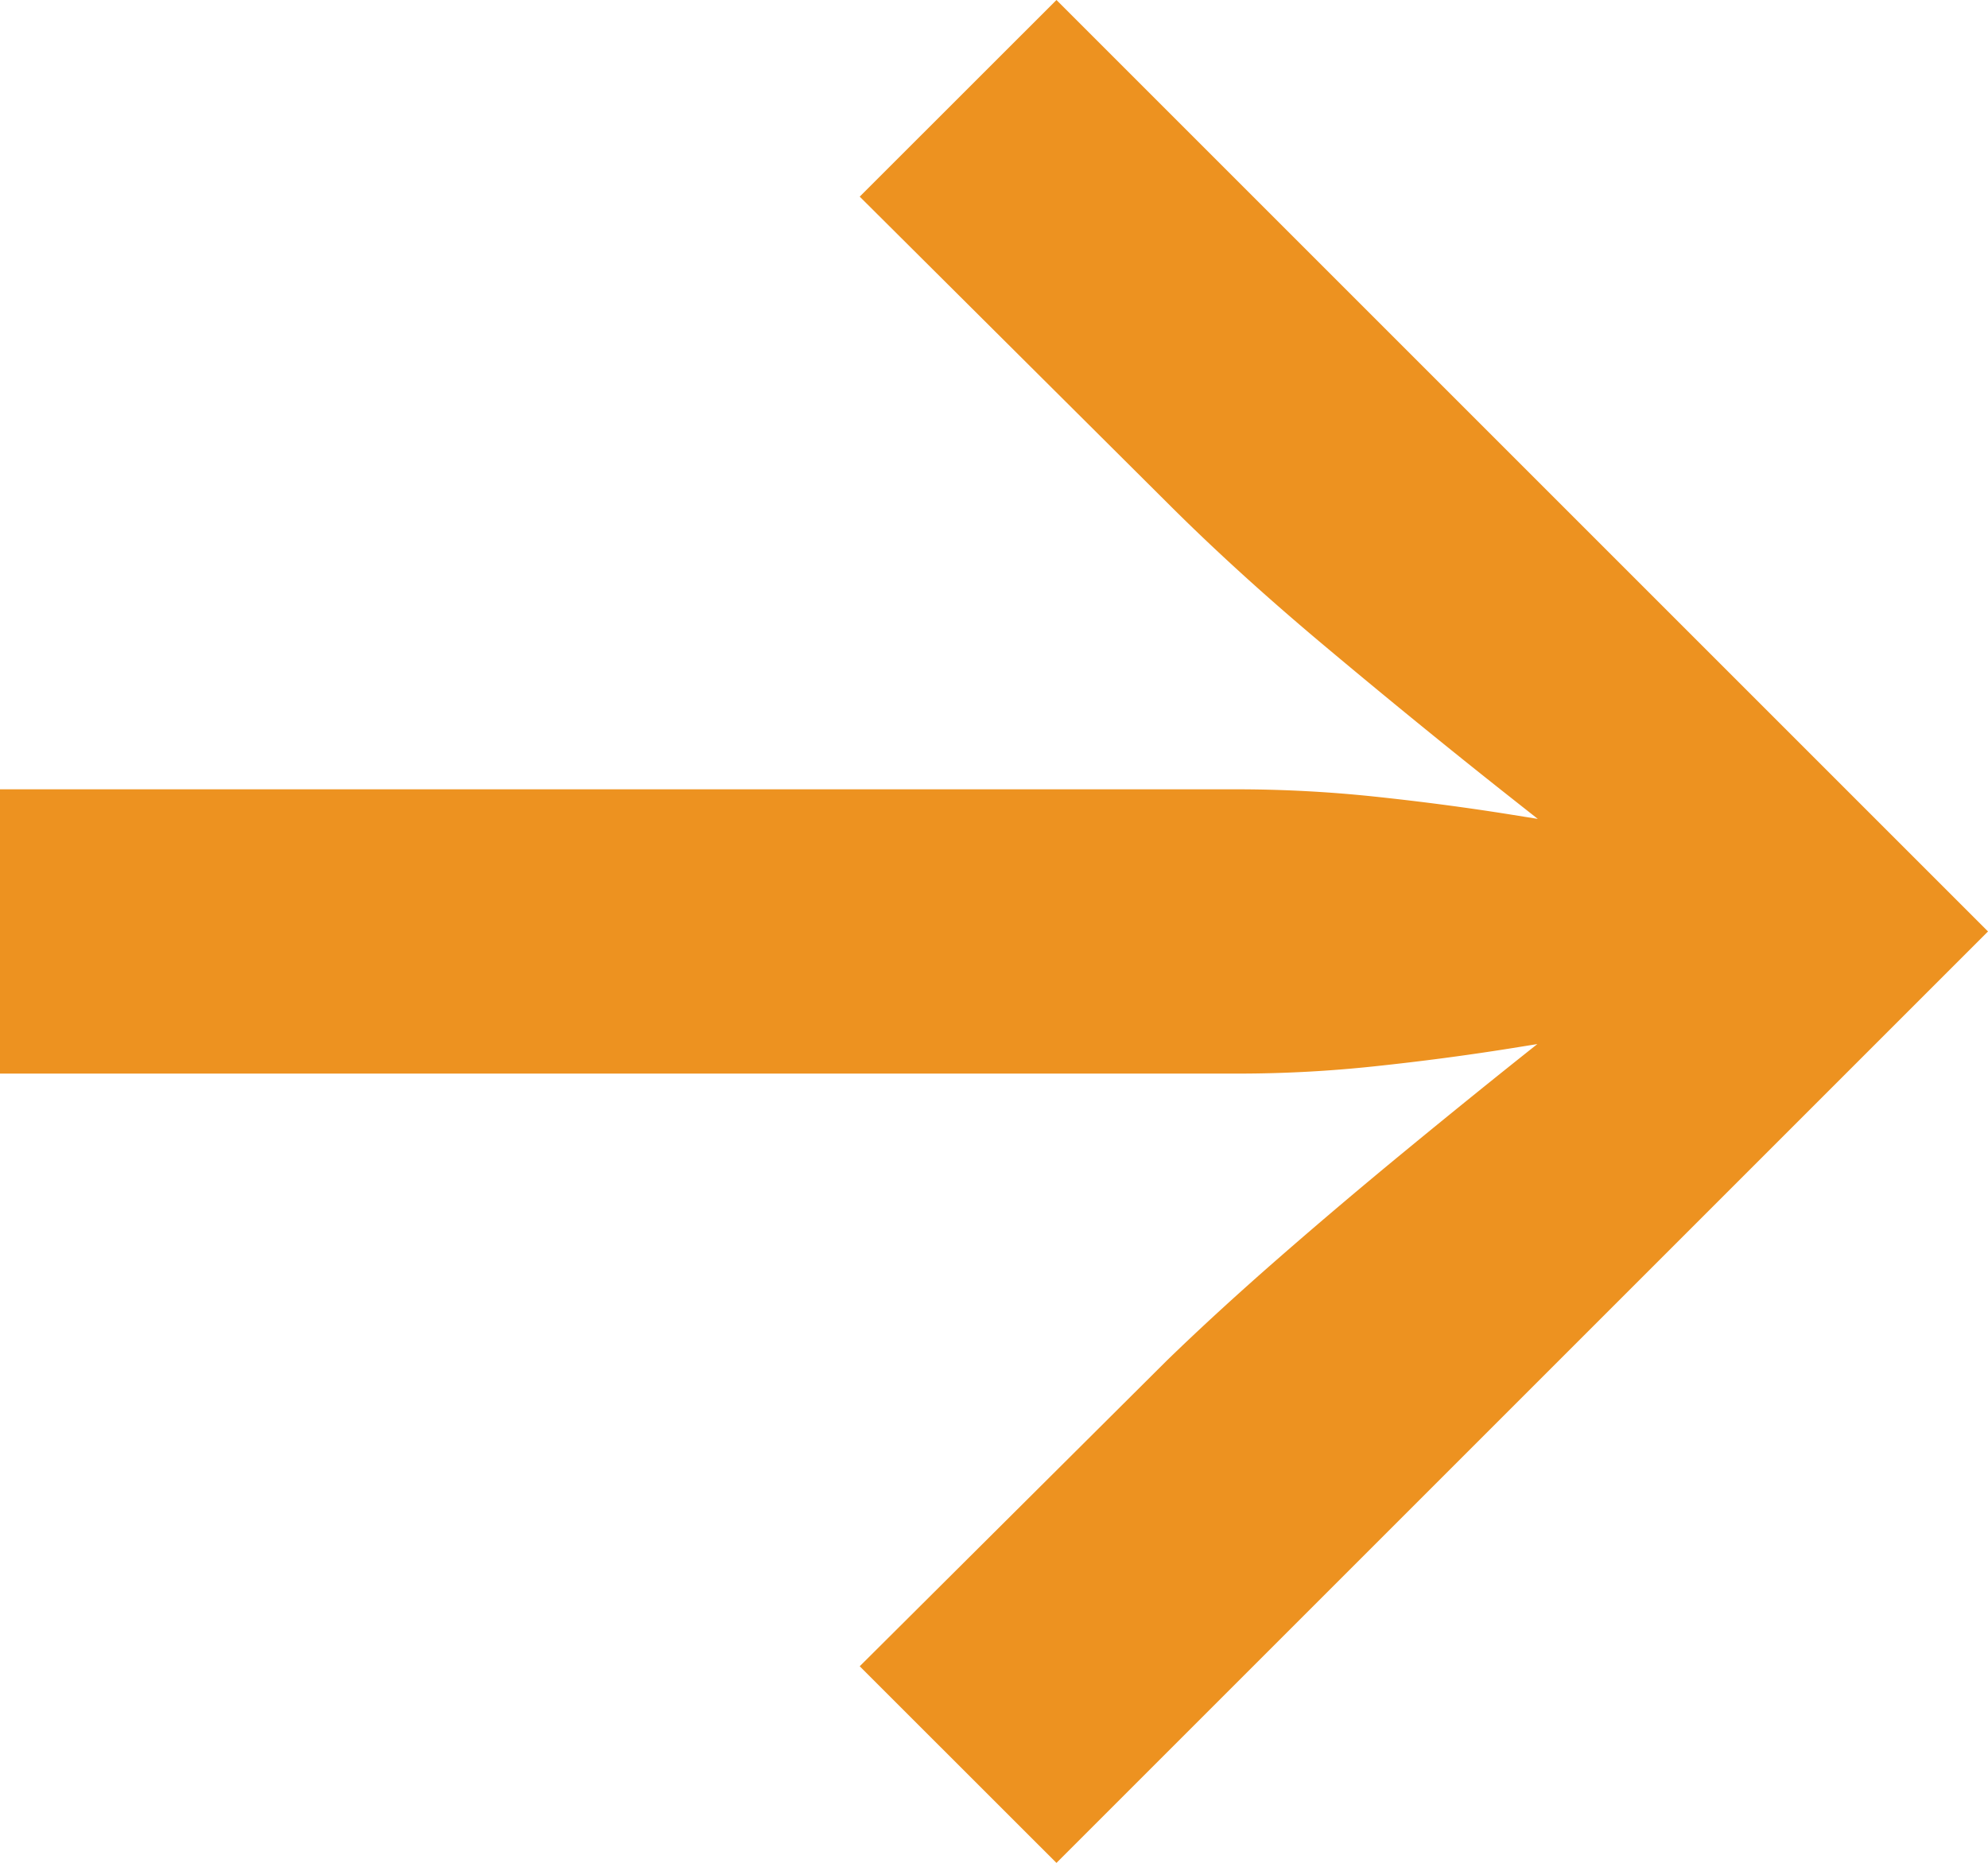 <?xml version="1.0" encoding="UTF-8"?> <svg xmlns="http://www.w3.org/2000/svg" width="18.712" height="17.536" viewBox="0 0 18.712 17.536"><g id="Arrow" transform="translate(18.712 8.768)"><path id="Tracé_13" data-name="Tracé 13" d="M0,0-8.768-8.768-10.62-6.917-7.73-4.04q.65.651,1.476,1.344t1.632,1.333q.807.638,1.4,1.1l-.125-.65Q-3.865-1-4.49-1.1T-5.779-1.27A12.388,12.388,0,0,0-7.03-1.338H-18.712V1.338H-7.03A12.1,12.1,0,0,0-5.779,1.27Q-5.116,1.2-4.49,1.1T-3.352.913l.125-.638q-.45.337-1.026.794t-1.2.97q-.625.513-1.213,1.026T-7.73,4.04l-2.89,2.877,1.852,1.851Z" fill="#ed9220"></path></g></svg> 